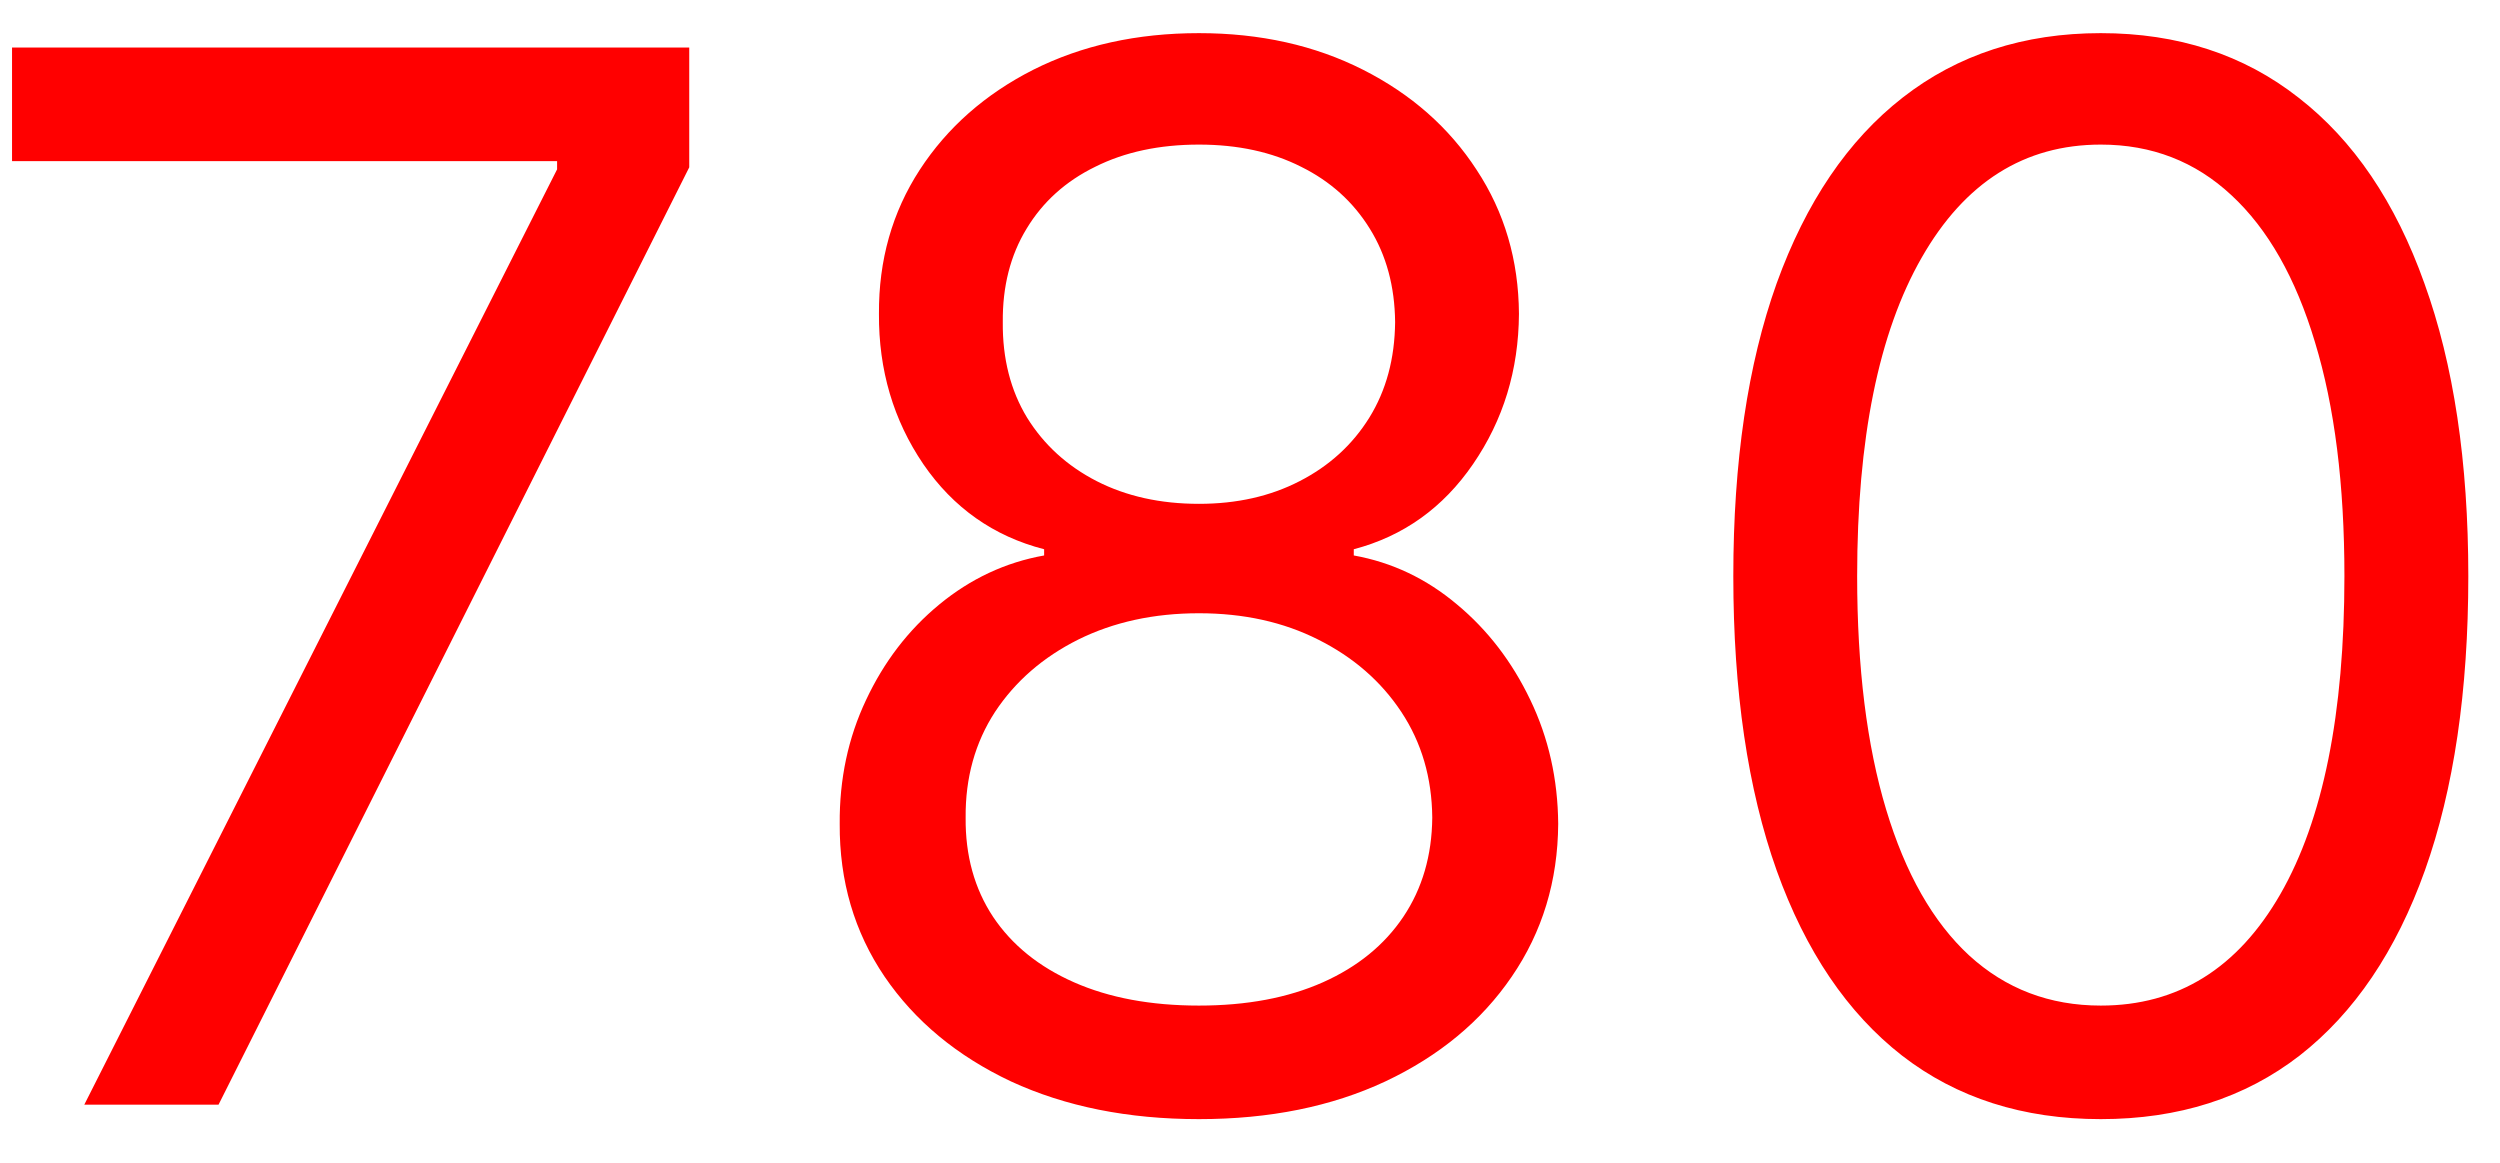 <svg width="43" height="20" viewBox="0 0 43 20" fill="none" xmlns="http://www.w3.org/2000/svg">
<path d="M1.45 19L9.582 2.913V2.771H0.207V0.818H11.855V2.878L3.759 19H1.45ZM20.622 19.249C19.403 19.249 18.326 19.033 17.39 18.601C16.461 18.163 15.736 17.562 15.215 16.798C14.694 16.029 14.437 15.153 14.443 14.171C14.437 13.401 14.588 12.691 14.896 12.04C15.204 11.383 15.624 10.835 16.156 10.397C16.695 9.953 17.296 9.672 17.959 9.554V9.447C17.089 9.223 16.396 8.734 15.881 7.983C15.366 7.225 15.112 6.364 15.118 5.399C15.112 4.476 15.346 3.65 15.819 2.922C16.293 2.194 16.944 1.62 17.772 1.2C18.607 0.78 19.557 0.57 20.622 0.57C21.675 0.57 22.616 0.78 23.445 1.2C24.274 1.62 24.925 2.194 25.398 2.922C25.878 3.65 26.12 4.476 26.126 5.399C26.12 6.364 25.857 7.225 25.336 7.983C24.821 8.734 24.138 9.223 23.285 9.447V9.554C23.942 9.672 24.534 9.953 25.061 10.397C25.588 10.835 26.008 11.383 26.322 12.04C26.635 12.691 26.795 13.401 26.801 14.171C26.795 15.153 26.529 16.029 26.002 16.798C25.481 17.562 24.756 18.163 23.827 18.601C22.904 19.033 21.835 19.249 20.622 19.249ZM20.622 17.296C21.445 17.296 22.155 17.162 22.753 16.896C23.35 16.63 23.812 16.254 24.138 15.768C24.463 15.283 24.629 14.715 24.635 14.064C24.629 13.377 24.451 12.771 24.102 12.244C23.753 11.717 23.276 11.303 22.673 11.001C22.075 10.699 21.391 10.548 20.622 10.548C19.847 10.548 19.154 10.699 18.545 11.001C17.941 11.303 17.464 11.717 17.115 12.244C16.772 12.771 16.603 13.377 16.609 14.064C16.603 14.715 16.76 15.283 17.08 15.768C17.405 16.254 17.87 16.63 18.474 16.896C19.077 17.162 19.793 17.296 20.622 17.296ZM20.622 8.666C21.273 8.666 21.85 8.536 22.353 8.276C22.862 8.015 23.262 7.651 23.552 7.184C23.842 6.716 23.99 6.169 23.996 5.541C23.99 4.926 23.845 4.39 23.561 3.934C23.276 3.473 22.883 3.118 22.38 2.869C21.877 2.614 21.291 2.487 20.622 2.487C19.941 2.487 19.346 2.614 18.837 2.869C18.328 3.118 17.935 3.473 17.657 3.934C17.379 4.39 17.242 4.926 17.248 5.541C17.242 6.169 17.382 6.716 17.666 7.184C17.956 7.651 18.355 8.015 18.864 8.276C19.373 8.536 19.959 8.666 20.622 8.666ZM36.134 19.249C34.796 19.249 33.657 18.885 32.716 18.157C31.775 17.423 31.056 16.36 30.558 14.97C30.061 13.573 29.813 11.886 29.813 9.909C29.813 7.944 30.061 6.266 30.558 4.875C31.062 3.479 31.784 2.413 32.725 1.679C33.672 0.94 34.808 0.57 36.134 0.57C37.459 0.57 38.593 0.94 39.534 1.679C40.481 2.413 41.203 3.479 41.7 4.875C42.203 6.266 42.455 7.944 42.455 9.909C42.455 11.886 42.206 13.573 41.709 14.97C41.212 16.36 40.493 17.423 39.552 18.157C38.611 18.885 37.471 19.249 36.134 19.249ZM36.134 17.296C37.459 17.296 38.489 16.656 39.223 15.378C39.957 14.099 40.324 12.277 40.324 9.909C40.324 8.335 40.156 6.994 39.818 5.887C39.487 4.781 39.007 3.937 38.38 3.357C37.758 2.777 37.01 2.487 36.134 2.487C34.82 2.487 33.793 3.135 33.053 4.431C32.313 5.722 31.943 7.548 31.943 9.909C31.943 11.483 32.109 12.821 32.441 13.922C32.772 15.023 33.248 15.86 33.87 16.434C34.497 17.008 35.252 17.296 36.134 17.296Z" fill="#FF0000"/>
</svg>
